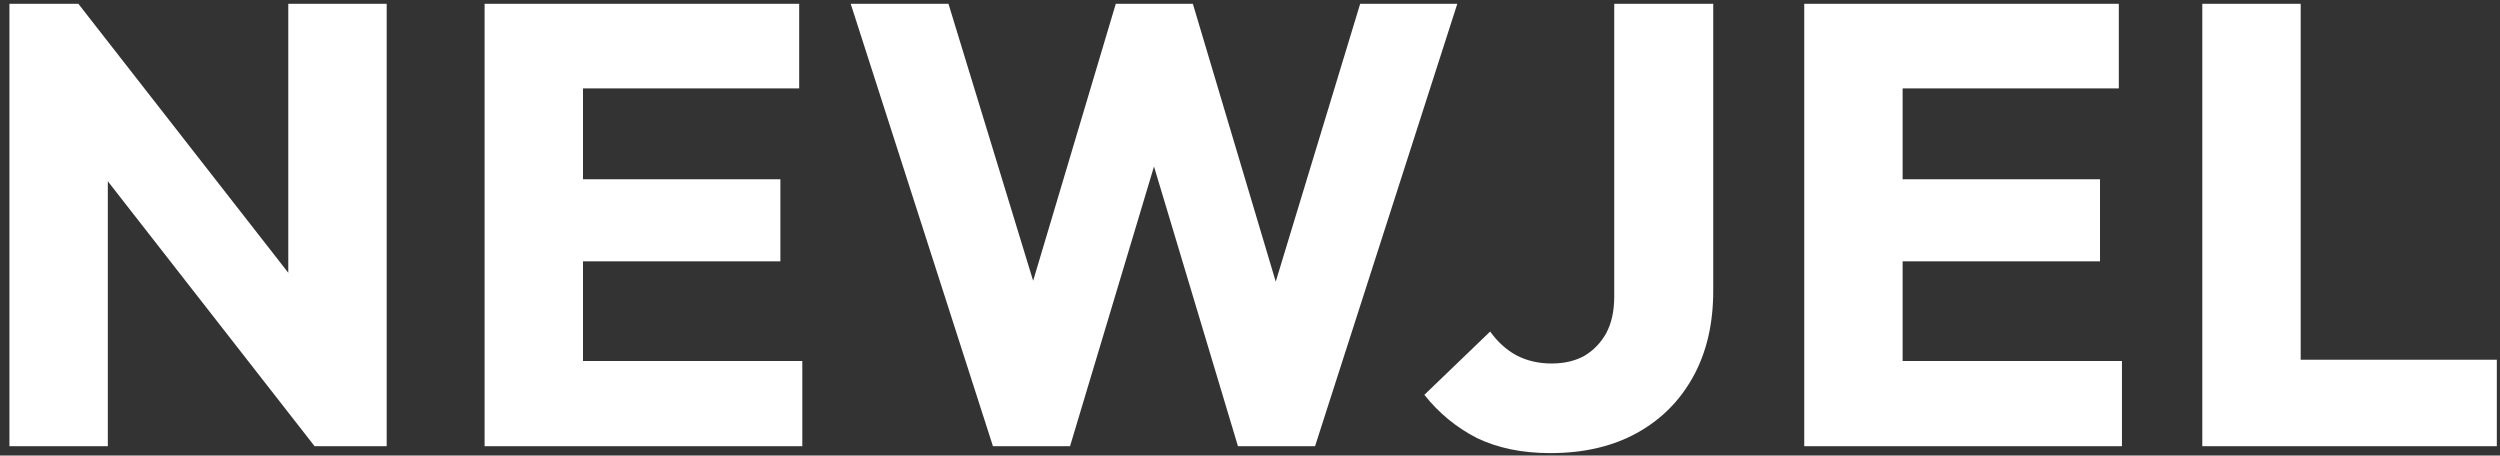 <?xml version="1.0" encoding="UTF-8"?> <svg xmlns="http://www.w3.org/2000/svg" width="225" height="41" viewBox="0 0 225 41" fill="none"><rect x="0" y="0" width="225" height="41" fill="#333333" stroke="none"/><path d="M0.849 40.16V0.343H7.053L9.704 8.295V40.16H0.849ZM28.315 40.16L4.854 10.1L7.053 0.343L30.514 30.403L28.315 40.16ZM28.315 40.16L25.946 32.208V0.343H34.801V40.16H28.315ZM43.614 40.16V0.343H52.469V40.16H43.614ZM50.382 40.16V32.489H72.208V40.16H50.382ZM50.382 23.522V16.134H70.234V23.522H50.382ZM50.382 7.957V0.343H71.926V7.957H50.382ZM89.366 40.16L76.564 0.343H85.362L94.724 30.967H91.284L100.42 0.343H107.357L116.493 30.967H113.109L122.415 0.343H131.157L118.354 40.16H111.417L102.225 9.536H105.496L96.303 40.16H89.366ZM139.528 40.78C137.009 40.78 134.809 40.329 132.93 39.426C131.087 38.486 129.508 37.189 128.192 35.535L134.114 29.839C134.791 30.779 135.58 31.493 136.483 31.982C137.423 32.471 138.475 32.715 139.641 32.715C140.769 32.715 141.746 32.489 142.573 32.038C143.401 31.549 144.059 30.873 144.547 30.008C145.036 29.106 145.281 27.997 145.281 26.681V0.343H154.191V26.173C154.191 29.143 153.59 31.719 152.387 33.899C151.183 36.08 149.492 37.772 147.311 38.975C145.13 40.178 142.536 40.78 139.528 40.78ZM162.382 40.16V0.343H171.236V40.16H162.382ZM169.149 40.16V32.489H190.975V40.16H169.149ZM169.149 23.522V16.134H189.001V23.522H169.149ZM169.149 7.957V0.343H190.693V7.957H169.149ZM198.207 40.16V0.343H207.062V40.16H198.207ZM205.031 40.16V32.377H224.714V40.16H205.031Z" fill="white"></path></svg> 